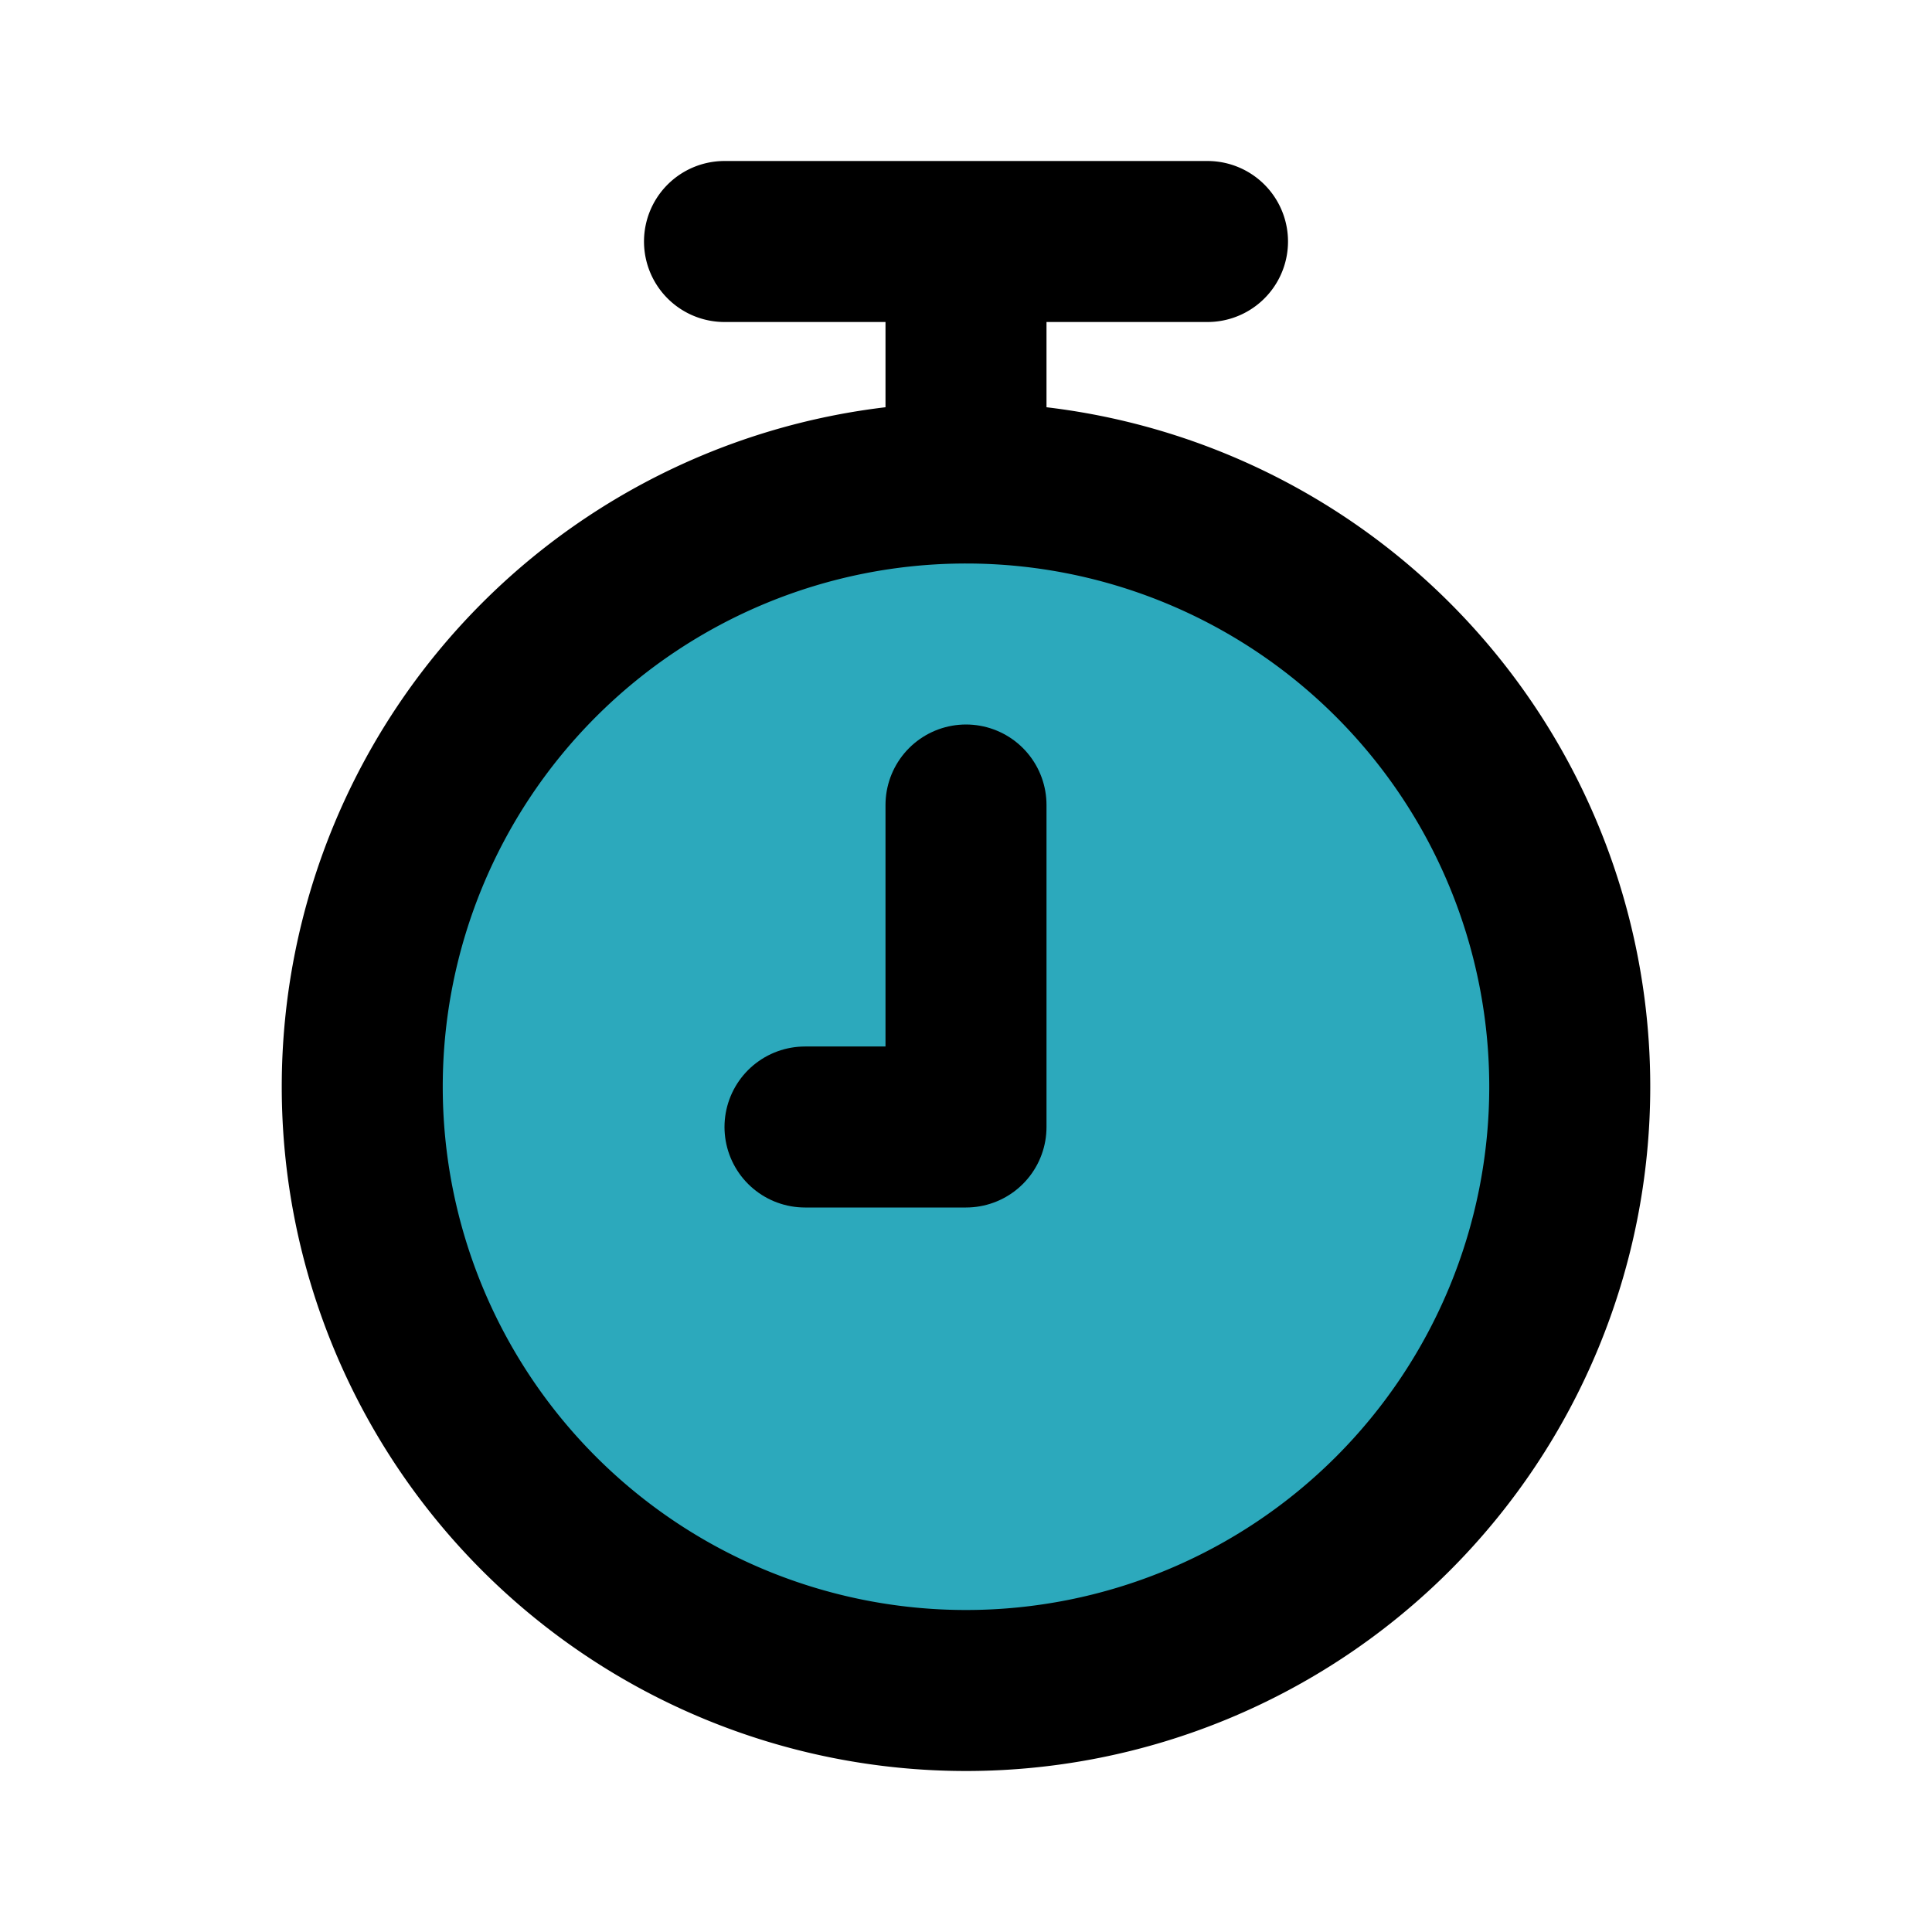 <?xml version="1.0" encoding="utf-8"?>
<svg fill="#000000" width="800px" height="800px" viewBox="0 0 24 24" id="chronometer-watch-9-second" data-name="Flat Line" xmlns="http://www.w3.org/2000/svg" class="icon flat-line"><circle id="secondary" cx="12" cy="13.5" r="7.5" style="fill: rgb(44, 169, 188); stroke-width: 2;"></circle><polyline id="primary" points="10 14 12 14 12 10" style="fill: none; stroke: rgb(0, 0, 0); stroke-linecap: round; stroke-linejoin: round; stroke-width: 2;"></polyline><path id="primary-2" data-name="primary" d="M12,6V3m3,0H9m3,3a7.5,7.5,0,1,0,7.5,7.5A7.5,7.5,0,0,0,12,6Z" style="fill: none; stroke: rgb(0, 0, 0); stroke-linecap: round; stroke-linejoin: round; stroke-width: 2;"></path></svg>